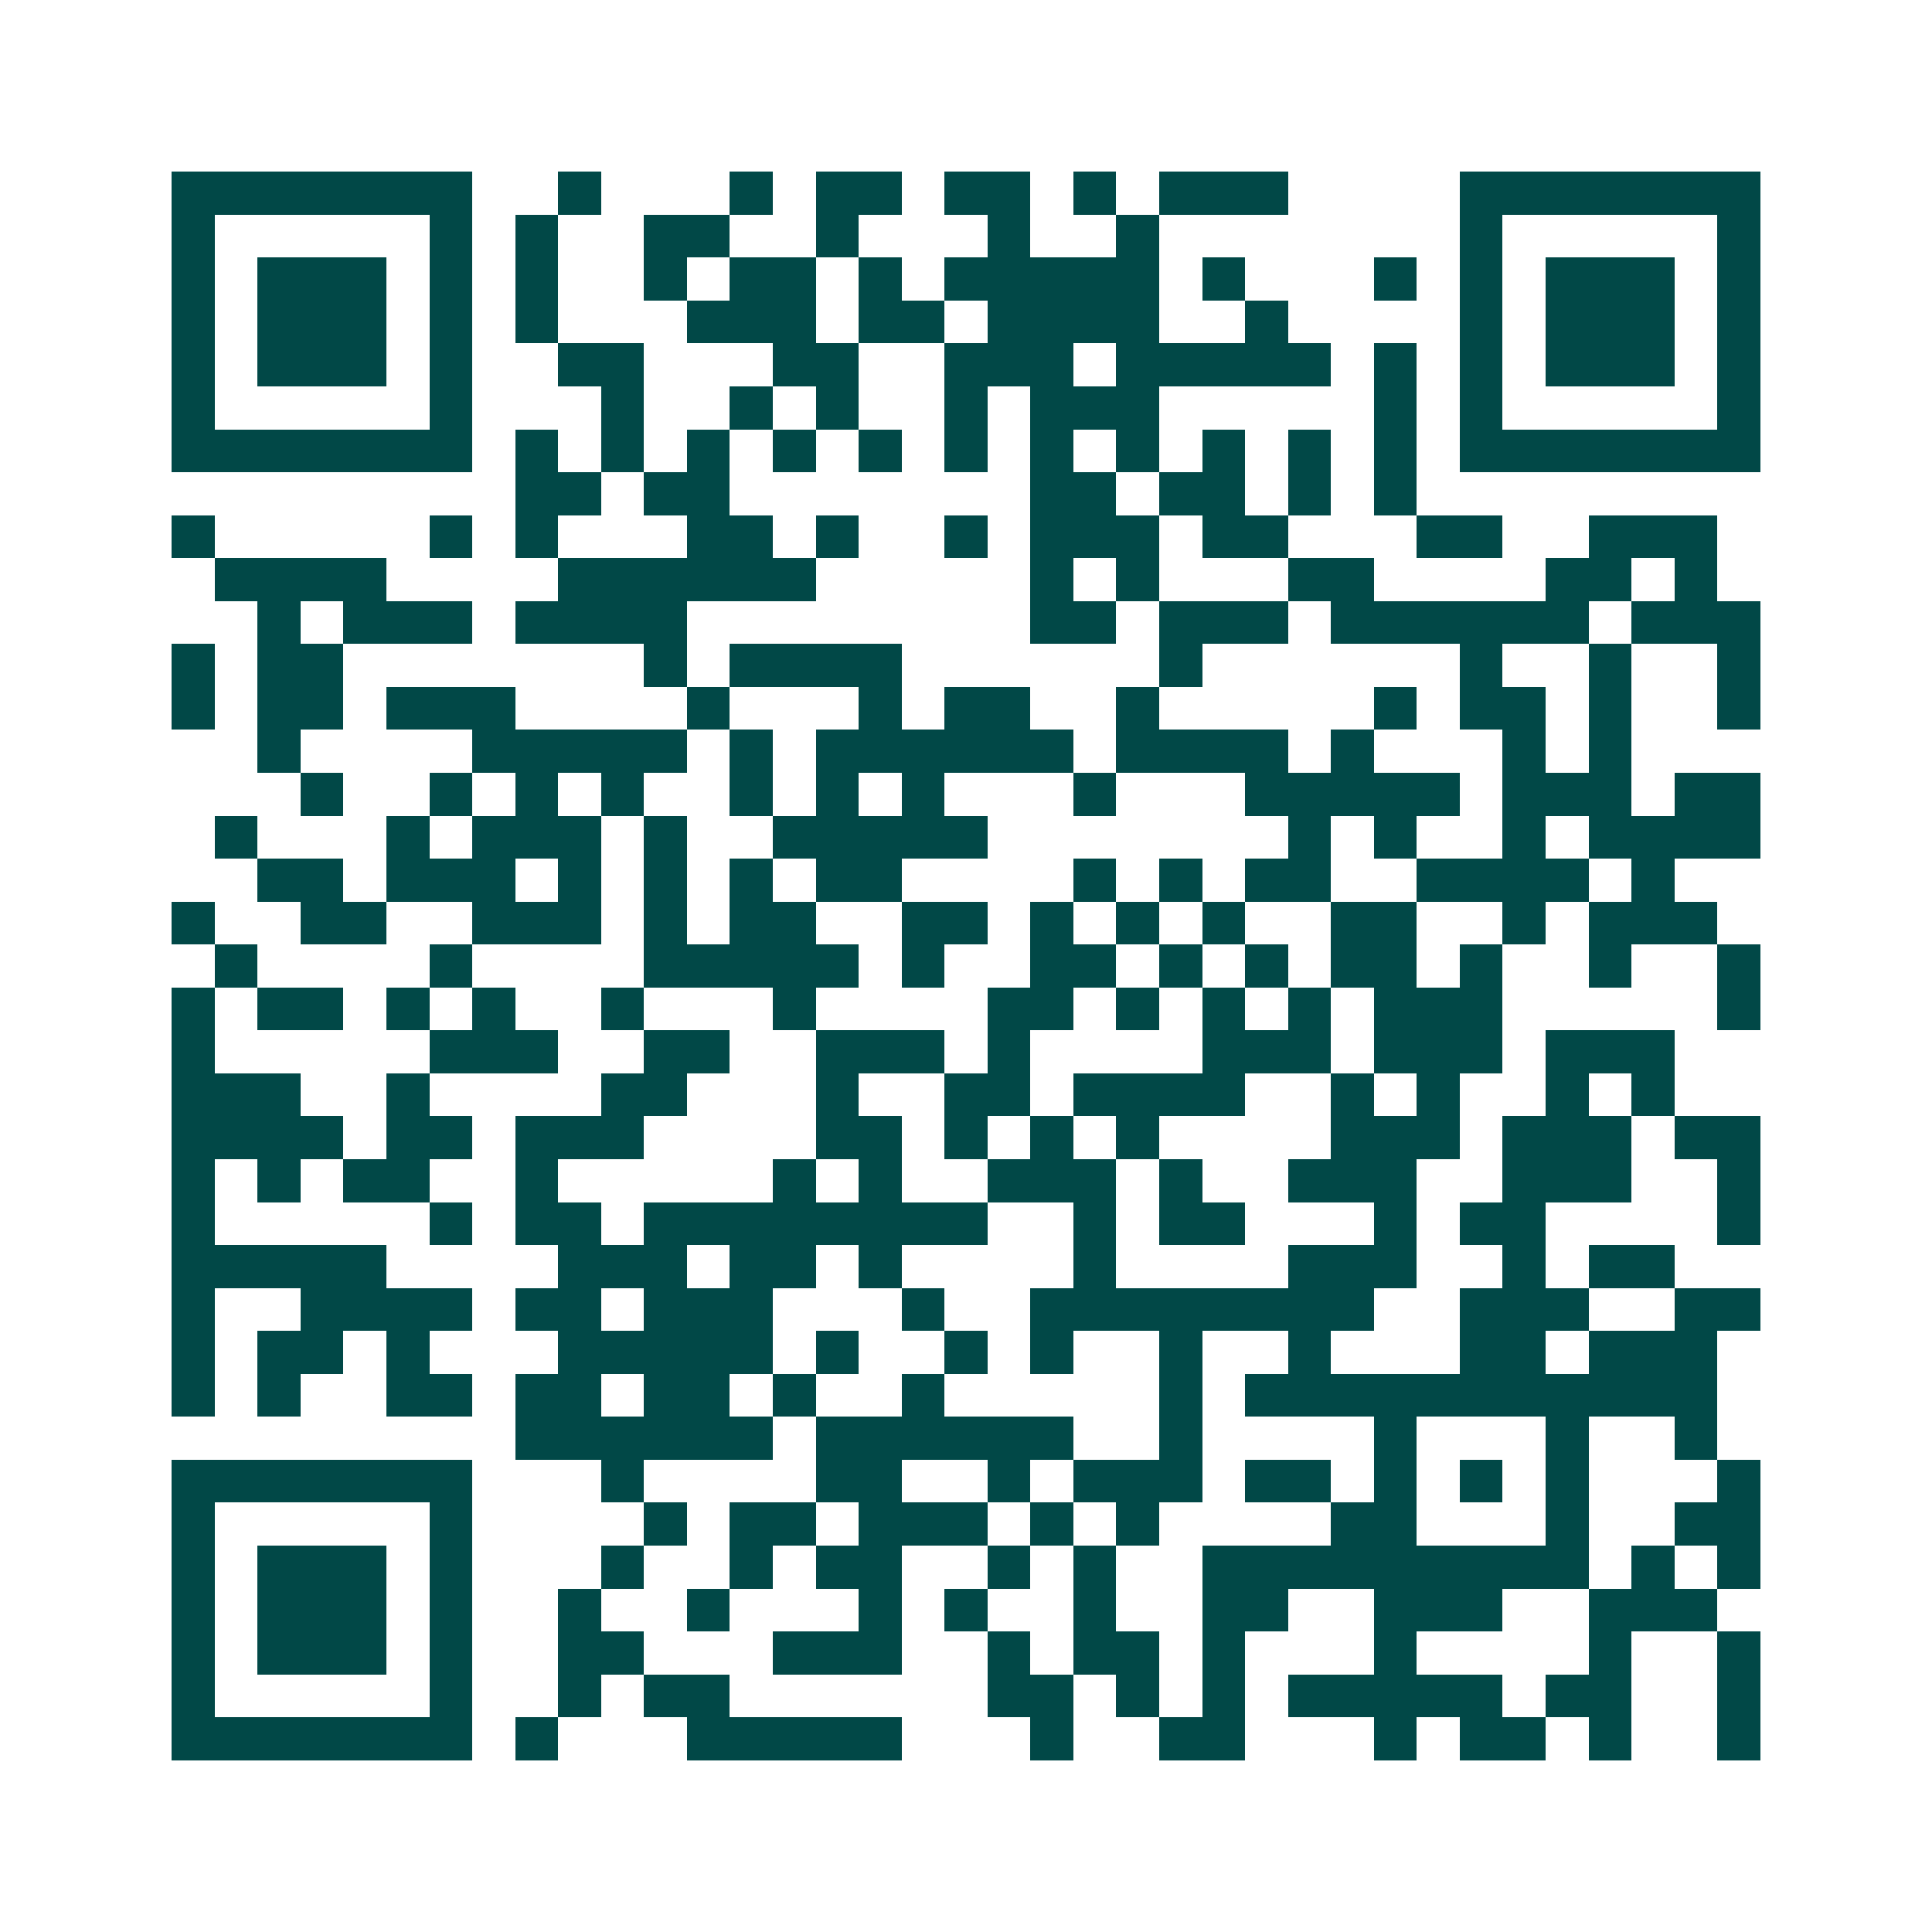 <svg xmlns="http://www.w3.org/2000/svg" width="200" height="200" viewBox="0 0 45 45" shape-rendering="crispEdges"><path fill="#ffffff" d="M0 0h45v45H0z"/><path stroke="#014847" d="M4 4.5h7m2 0h1m3 0h1m1 0h2m1 0h2m1 0h1m1 0h3m4 0h7M4 5.5h1m5 0h1m1 0h1m2 0h2m2 0h1m3 0h1m2 0h1m7 0h1m5 0h1M4 6.5h1m1 0h3m1 0h1m1 0h1m2 0h1m1 0h2m1 0h1m1 0h5m1 0h1m3 0h1m1 0h1m1 0h3m1 0h1M4 7.5h1m1 0h3m1 0h1m1 0h1m3 0h3m1 0h2m1 0h4m2 0h1m4 0h1m1 0h3m1 0h1M4 8.5h1m1 0h3m1 0h1m2 0h2m3 0h2m2 0h3m1 0h5m1 0h1m1 0h1m1 0h3m1 0h1M4 9.5h1m5 0h1m3 0h1m2 0h1m1 0h1m2 0h1m1 0h3m5 0h1m1 0h1m5 0h1M4 10.5h7m1 0h1m1 0h1m1 0h1m1 0h1m1 0h1m1 0h1m1 0h1m1 0h1m1 0h1m1 0h1m1 0h1m1 0h7M12 11.5h2m1 0h2m7 0h2m1 0h2m1 0h1m1 0h1M4 12.5h1m5 0h1m1 0h1m3 0h2m1 0h1m2 0h1m1 0h3m1 0h2m3 0h2m2 0h3M5 13.5h4m4 0h6m5 0h1m1 0h1m3 0h2m4 0h2m1 0h1M6 14.5h1m1 0h3m1 0h4m8 0h2m1 0h3m1 0h6m1 0h3M4 15.5h1m1 0h2m7 0h1m1 0h4m6 0h1m6 0h1m2 0h1m2 0h1M4 16.5h1m1 0h2m1 0h3m4 0h1m3 0h1m1 0h2m2 0h1m5 0h1m1 0h2m1 0h1m2 0h1M6 17.5h1m4 0h5m1 0h1m1 0h6m1 0h4m1 0h1m3 0h1m1 0h1M7 18.5h1m2 0h1m1 0h1m1 0h1m2 0h1m1 0h1m1 0h1m3 0h1m3 0h5m1 0h3m1 0h2M5 19.5h1m3 0h1m1 0h3m1 0h1m2 0h5m7 0h1m1 0h1m2 0h1m1 0h4M6 20.5h2m1 0h3m1 0h1m1 0h1m1 0h1m1 0h2m4 0h1m1 0h1m1 0h2m2 0h4m1 0h1M4 21.5h1m2 0h2m2 0h3m1 0h1m1 0h2m2 0h2m1 0h1m1 0h1m1 0h1m2 0h2m2 0h1m1 0h3M5 22.5h1m4 0h1m4 0h5m1 0h1m2 0h2m1 0h1m1 0h1m1 0h2m1 0h1m2 0h1m2 0h1M4 23.5h1m1 0h2m1 0h1m1 0h1m2 0h1m3 0h1m4 0h2m1 0h1m1 0h1m1 0h1m1 0h3m5 0h1M4 24.5h1m5 0h3m2 0h2m2 0h3m1 0h1m4 0h3m1 0h3m1 0h3M4 25.5h3m2 0h1m4 0h2m3 0h1m2 0h2m1 0h4m2 0h1m1 0h1m2 0h1m1 0h1M4 26.5h4m1 0h2m1 0h3m4 0h2m1 0h1m1 0h1m1 0h1m4 0h3m1 0h3m1 0h2M4 27.5h1m1 0h1m1 0h2m2 0h1m5 0h1m1 0h1m2 0h3m1 0h1m2 0h3m2 0h3m2 0h1M4 28.5h1m5 0h1m1 0h2m1 0h8m2 0h1m1 0h2m3 0h1m1 0h2m4 0h1M4 29.5h5m4 0h3m1 0h2m1 0h1m4 0h1m4 0h3m2 0h1m1 0h2M4 30.5h1m2 0h4m1 0h2m1 0h3m3 0h1m2 0h8m2 0h3m2 0h2M4 31.5h1m1 0h2m1 0h1m3 0h5m1 0h1m2 0h1m1 0h1m2 0h1m2 0h1m3 0h2m1 0h3M4 32.5h1m1 0h1m2 0h2m1 0h2m1 0h2m1 0h1m2 0h1m5 0h1m1 0h11M12 33.5h6m1 0h6m2 0h1m4 0h1m3 0h1m2 0h1M4 34.5h7m3 0h1m4 0h2m2 0h1m1 0h3m1 0h2m1 0h1m1 0h1m1 0h1m3 0h1M4 35.5h1m5 0h1m4 0h1m1 0h2m1 0h3m1 0h1m1 0h1m4 0h2m3 0h1m2 0h2M4 36.5h1m1 0h3m1 0h1m3 0h1m2 0h1m1 0h2m2 0h1m1 0h1m2 0h9m1 0h1m1 0h1M4 37.5h1m1 0h3m1 0h1m2 0h1m2 0h1m3 0h1m1 0h1m2 0h1m2 0h2m2 0h3m2 0h3M4 38.5h1m1 0h3m1 0h1m2 0h2m3 0h3m2 0h1m1 0h2m1 0h1m3 0h1m4 0h1m2 0h1M4 39.5h1m5 0h1m2 0h1m1 0h2m6 0h2m1 0h1m1 0h1m1 0h5m1 0h2m2 0h1M4 40.5h7m1 0h1m3 0h5m3 0h1m2 0h2m3 0h1m1 0h2m1 0h1m2 0h1"/></svg>
